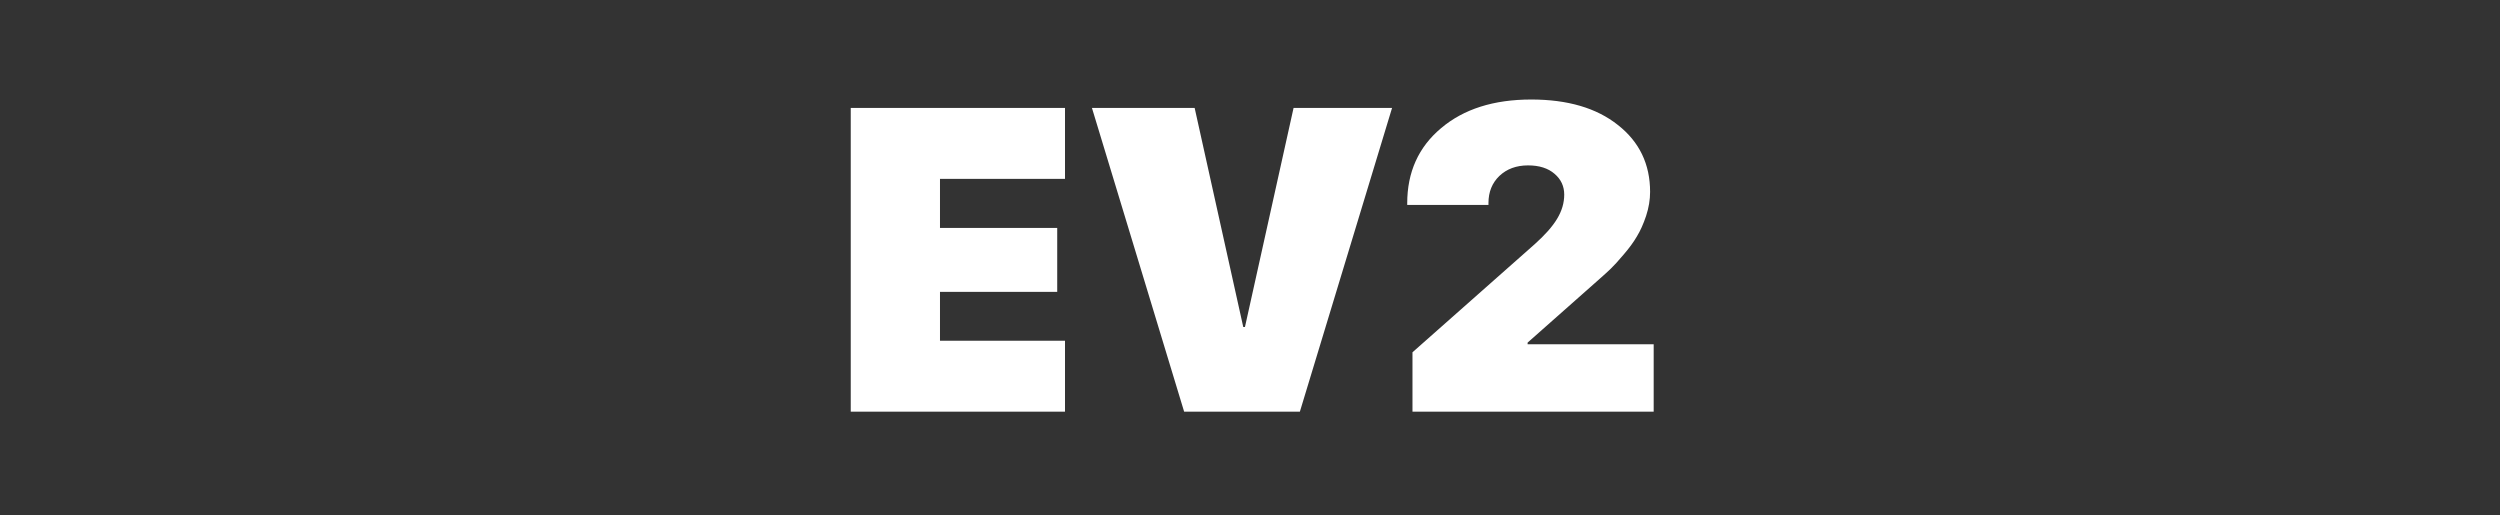 <?xml version="1.0" encoding="UTF-8"?> <svg xmlns="http://www.w3.org/2000/svg" width="1160" height="239" viewBox="0 0 1160 239" fill="none"><rect x="0" y="0" width="1160" height="239" fill="#333333" stroke="none"/><path d="M494.16 158.09V191H394.746V50.082H494.16V82.992H436.152V105.746H490.547V135.434H436.152V158.09H494.16ZM603.145 191H549.434L506.66 50.082H554.316L576.875 151.742H577.656L600.215 50.082H645.918L603.145 191ZM652.949 94.32C652.949 79.867 658.19 68.246 668.672 59.457C679.154 50.603 693.086 46.176 710.469 46.176C727.396 46.176 740.807 50.115 750.703 57.992C760.664 65.805 765.645 76.156 765.645 89.047C765.645 92.693 765.026 96.404 763.789 100.18C762.552 103.891 761.12 107.081 759.492 109.75C757.93 112.419 755.879 115.219 753.34 118.148C750.866 121.078 748.88 123.259 747.383 124.691C745.885 126.124 744.062 127.784 741.914 129.672L708.809 158.969V159.75H767.305V191H655.391V163.461L712.031 113.363C716.849 109.066 720.332 105.128 722.48 101.547C724.694 97.901 725.801 94.158 725.801 90.316C725.801 86.41 724.303 83.188 721.309 80.648C718.314 78.044 714.212 76.742 709.004 76.742C703.6 76.742 699.173 78.37 695.723 81.625C692.337 84.88 690.645 89.079 690.645 94.223V95.102H652.949V94.32Z" fill="white"></path></svg> 